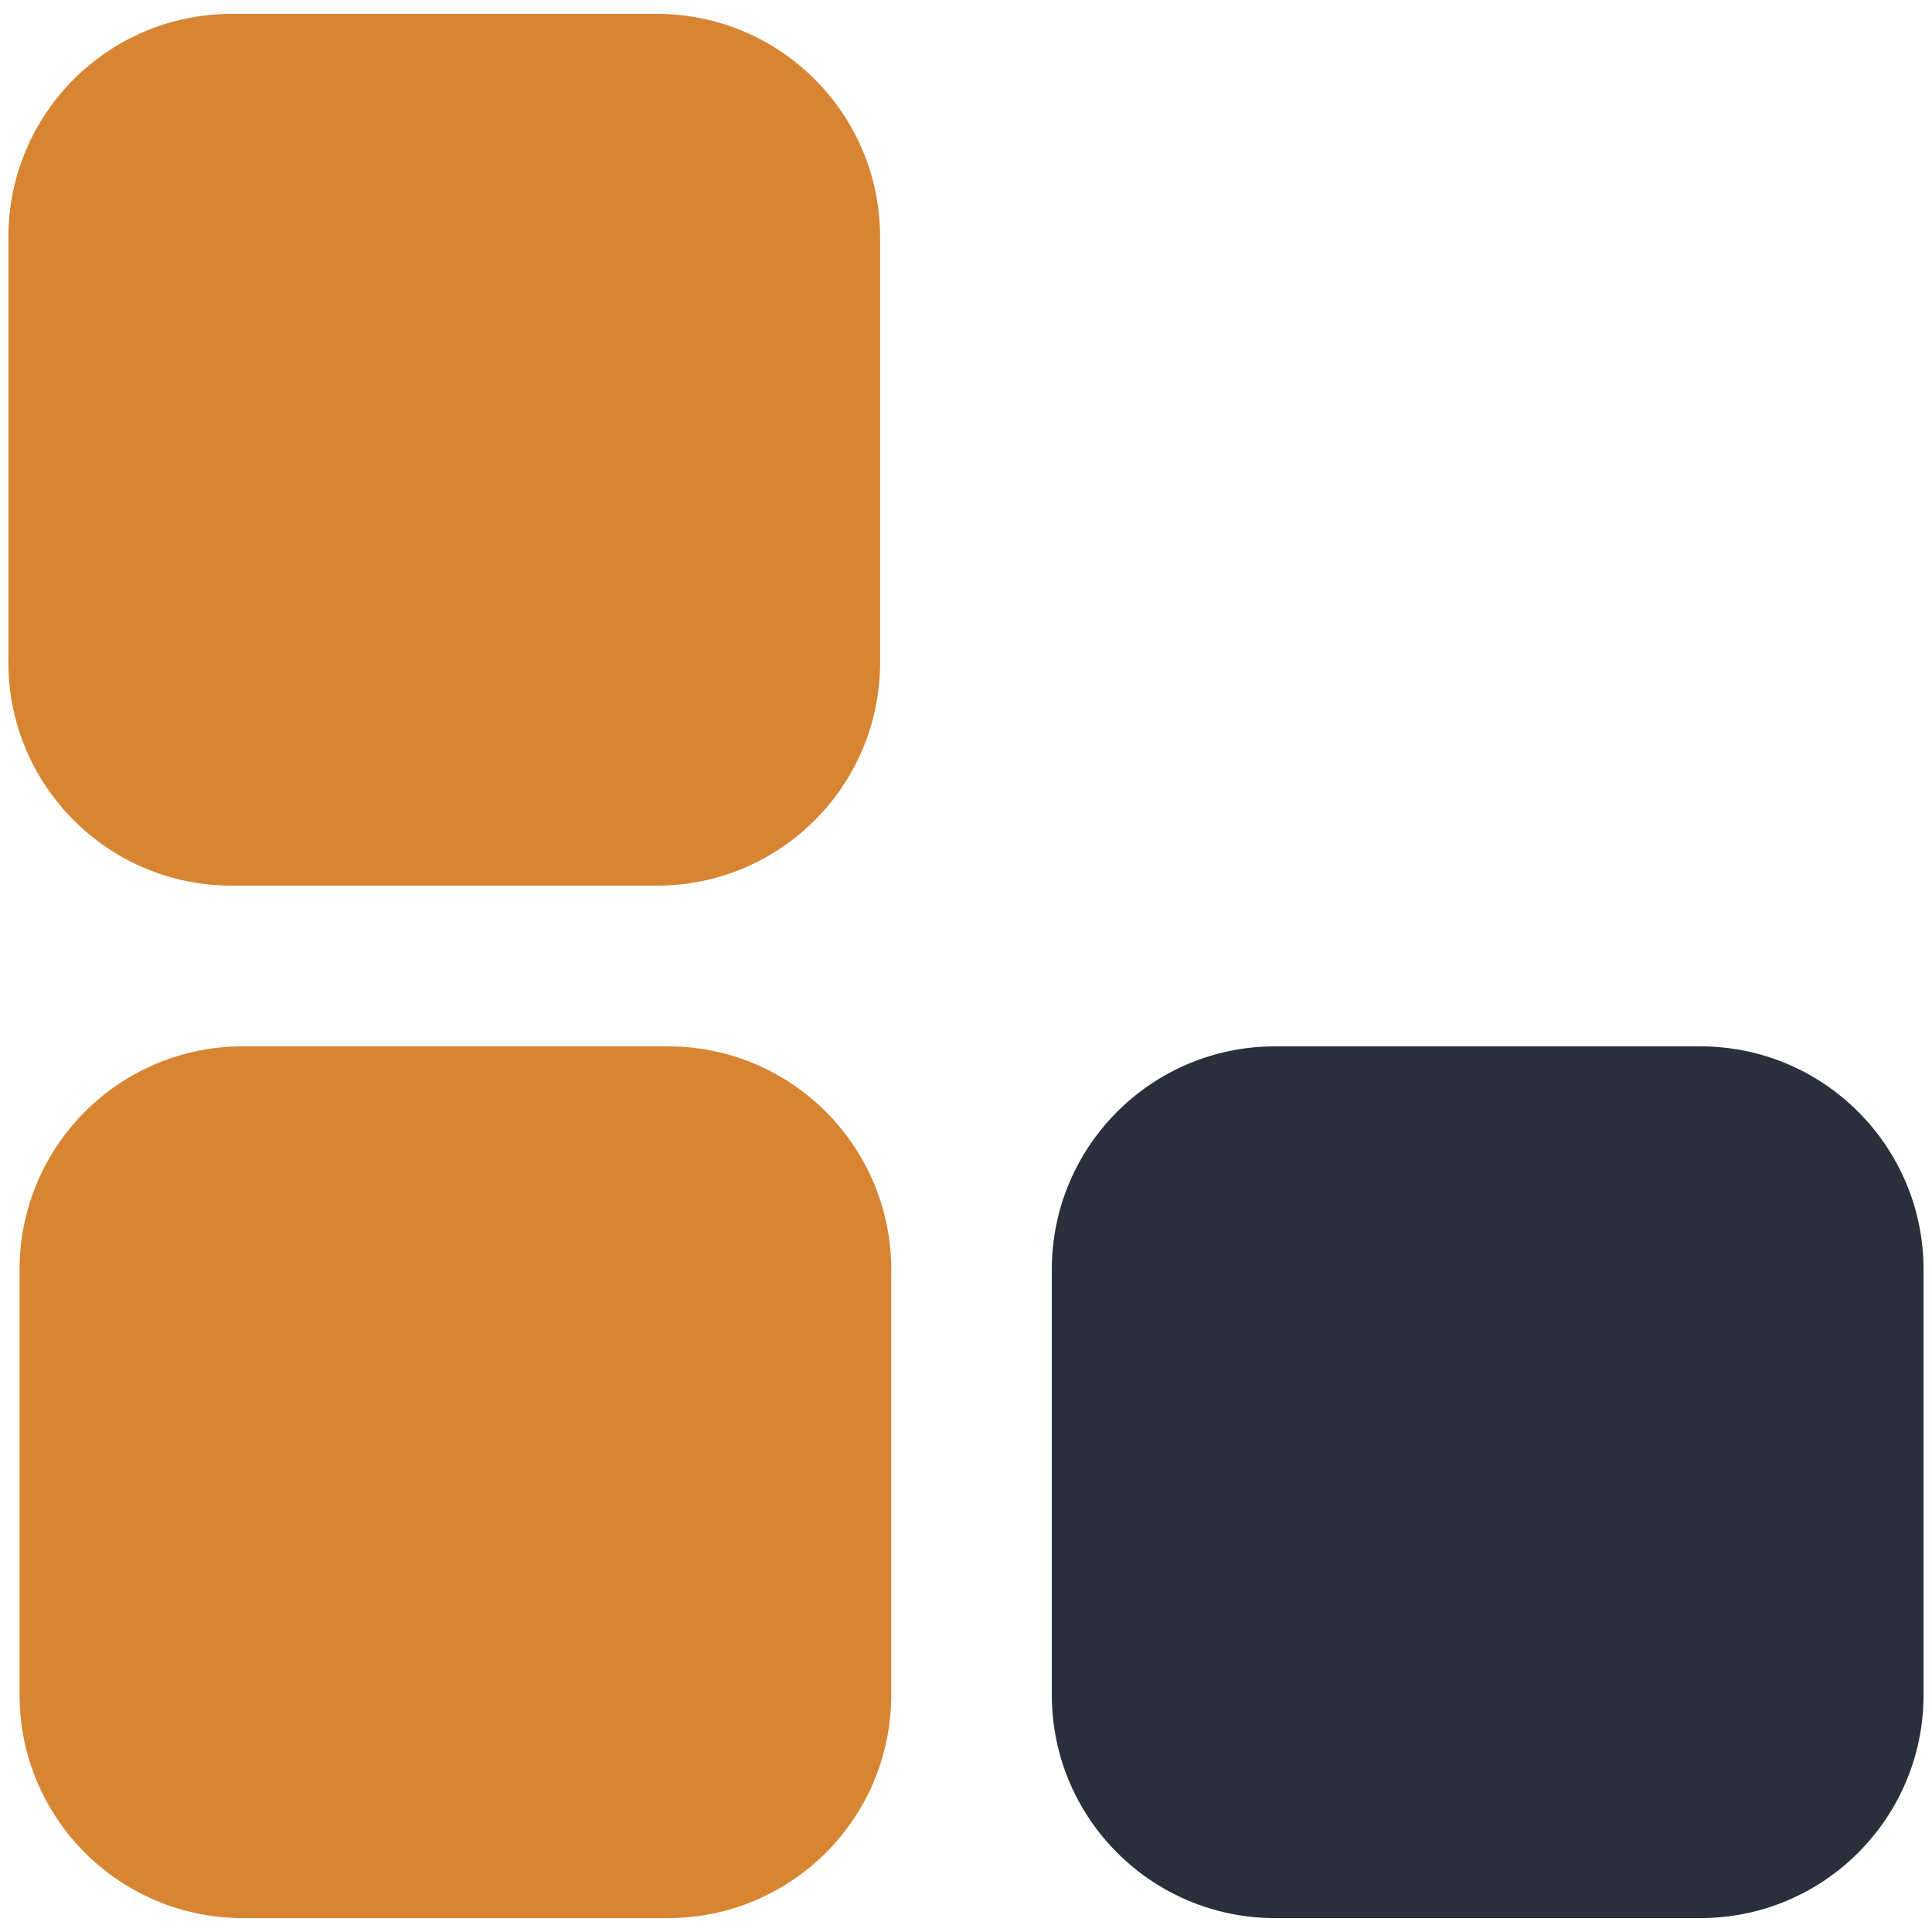 <?xml version="1.0" encoding="UTF-8"?>
<!-- Generator: Adobe Illustrator 28.3.0, SVG Export Plug-In . SVG Version: 6.00 Build 0)  -->
<svg xmlns="http://www.w3.org/2000/svg" xmlns:xlink="http://www.w3.org/1999/xlink" version="1.1" id="Ebene_1" x="0px" y="0px" viewBox="0 0 283.46 283.46" style="enable-background:new 0 0 283.46 283.46;" xml:space="preserve">
<style type="text/css">
	.st0{fill:#D88533;}
	.st1{fill:#292F3B;}
</style>
<g>
	<path class="st0" d="M1.23,34.79c0-18.09,14.66-32.75,32.75-32.75h62.4c18.09,0,32.75,14.67,32.75,32.75v62.4   c0,18.1-14.67,32.75-32.75,32.75h-62.4c-18.1,0-32.75-14.66-32.75-32.75V34.79L1.23,34.79z"></path>
	<path class="st0" d="M2.87,186.27c0-18.09,14.66-32.75,32.74-32.75h62.4c18.1,0,32.75,14.67,32.75,32.75v62.4   c0,18.1-14.66,32.75-32.75,32.75h-62.4c-18.09,0-32.74-14.66-32.74-32.75V186.27L2.87,186.27z"></path>
	<path class="st1" d="M154.32,186.27c0-18.09,14.66-32.75,32.75-32.75h62.4c18.09,0,32.75,14.67,32.75,32.75v62.4   c0,18.1-14.67,32.75-32.75,32.75h-62.4c-18.1,0-32.75-14.66-32.75-32.75V186.27L154.32,186.27z"></path>
</g>
</svg>
